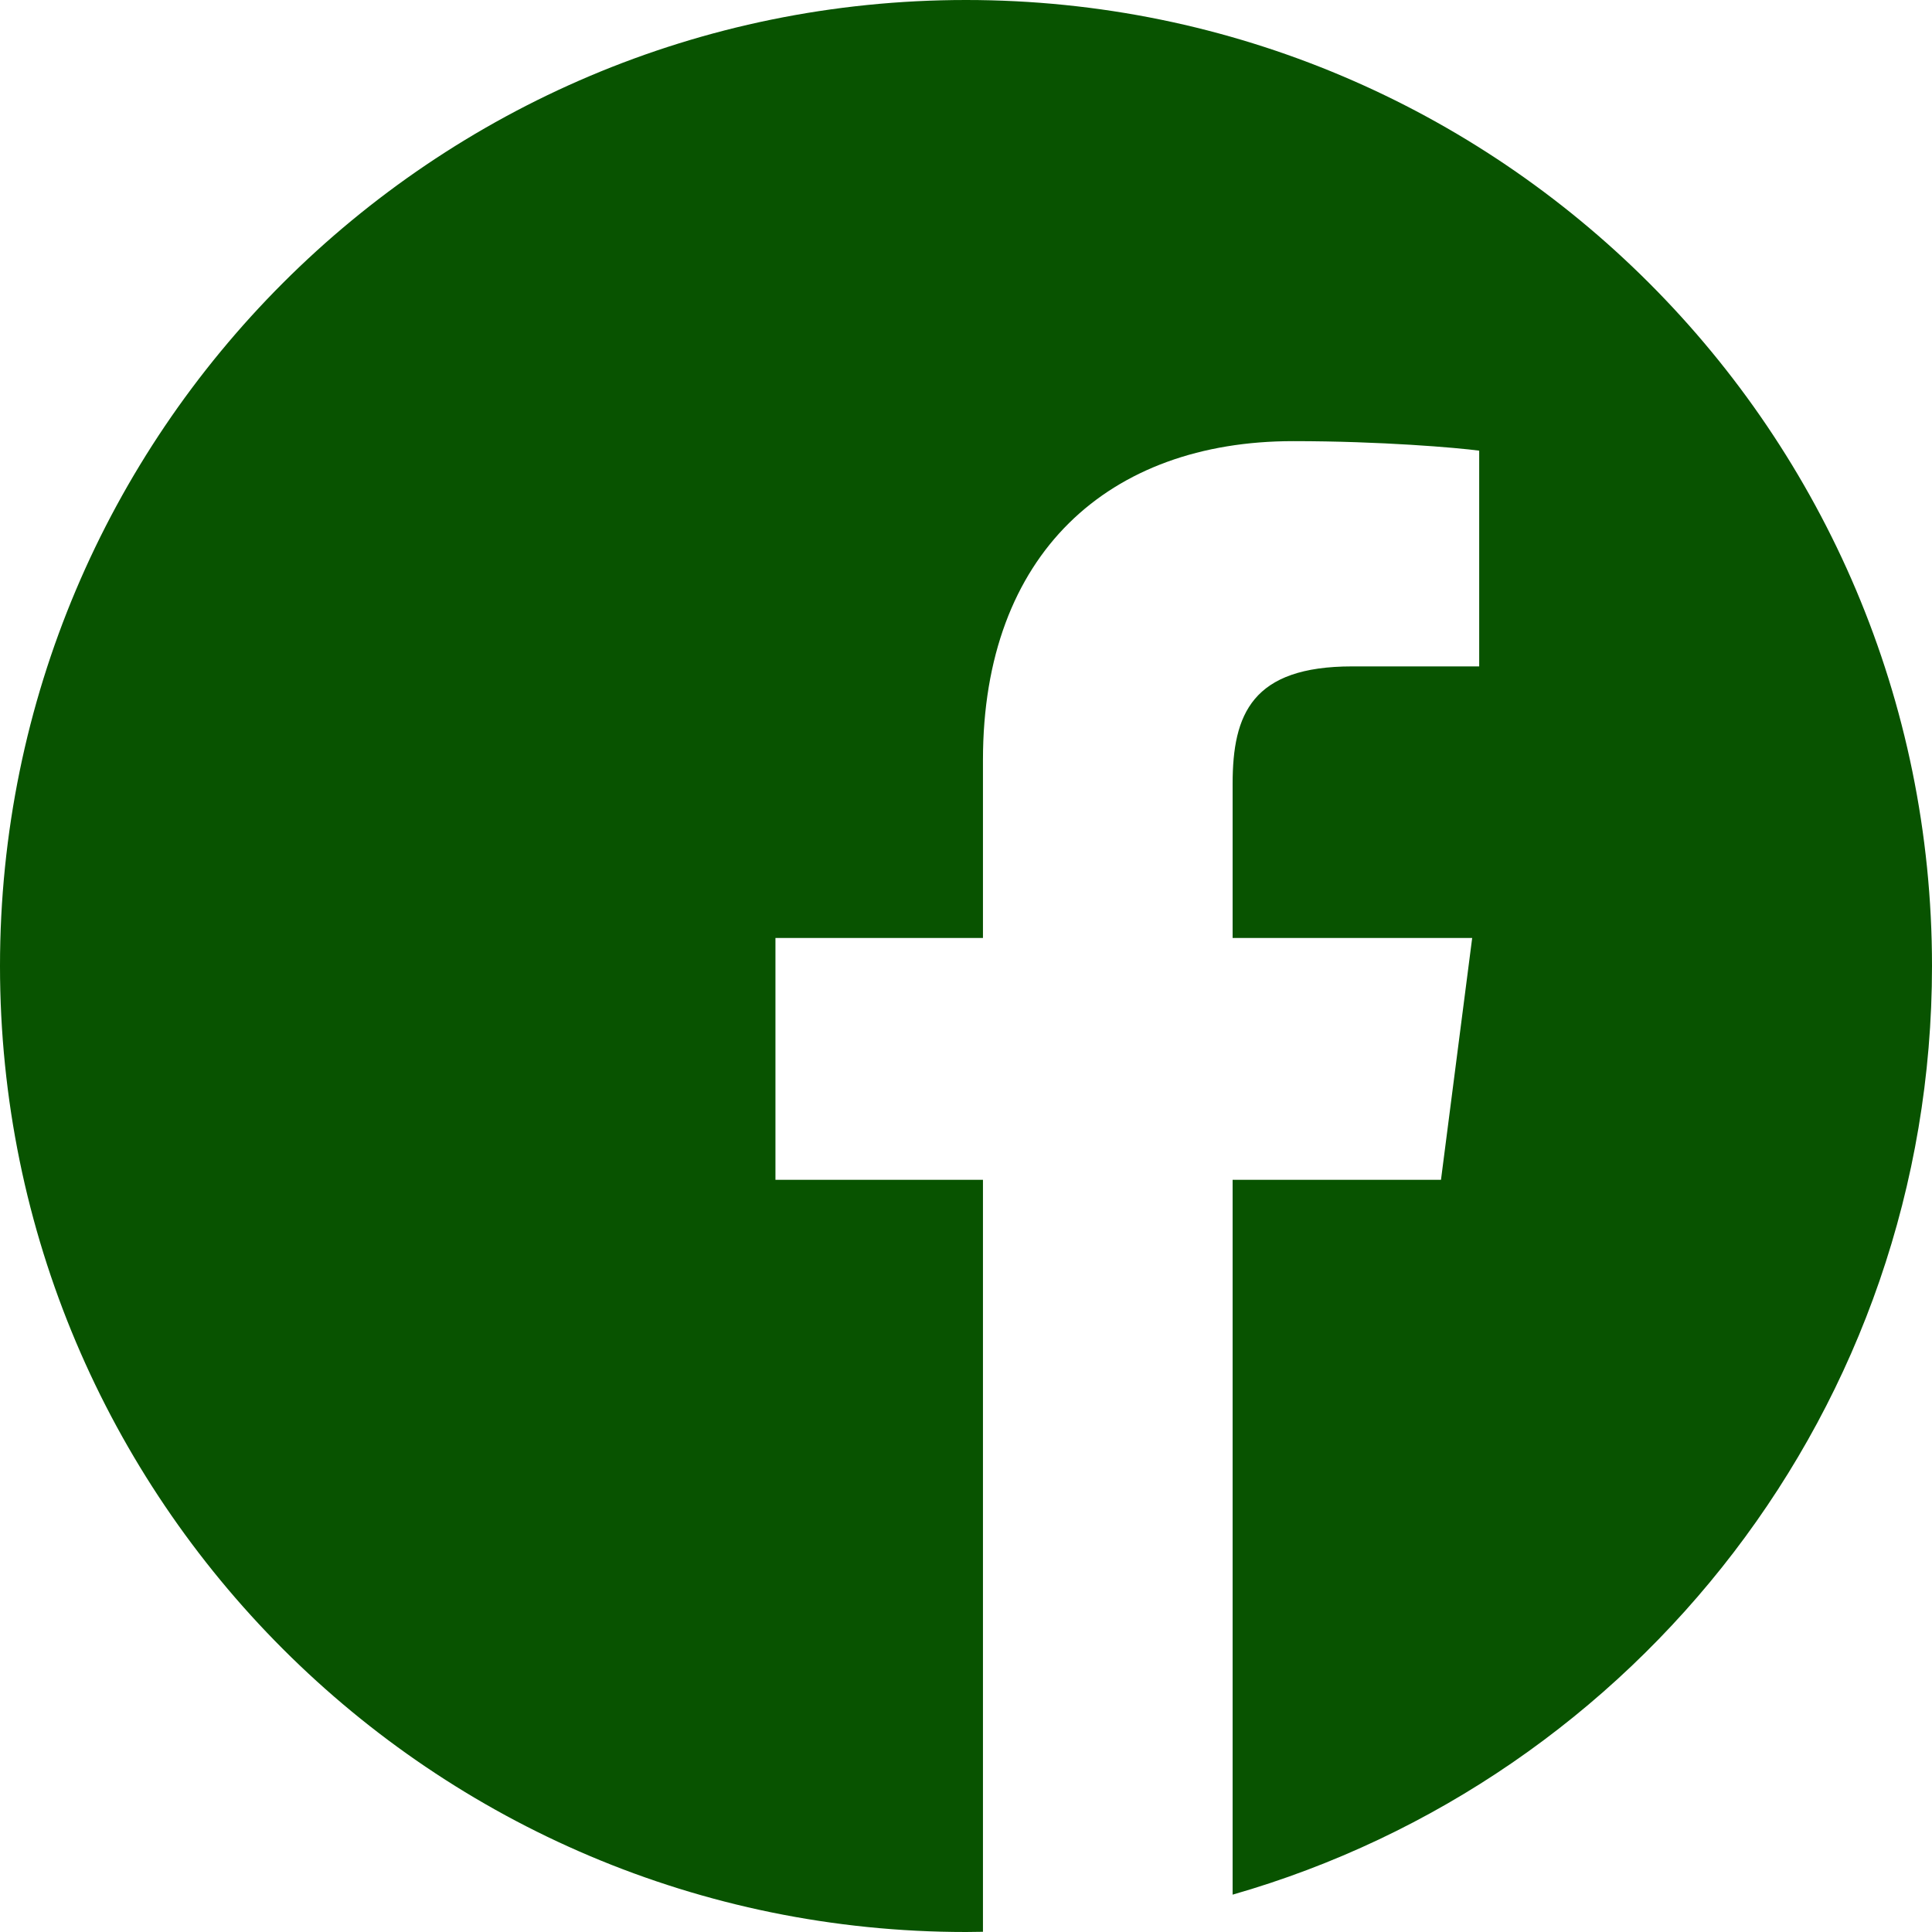 <?xml version="1.0" encoding="UTF-8"?>
<svg width="27px" height="27px" viewBox="0 0 27 27" version="1.1" xmlns="http://www.w3.org/2000/svg" xmlns:xlink="http://www.w3.org/1999/xlink">
    <!-- Generator: Sketch 64 (93537) - https://sketch.com -->
    <title>Fill 1</title>
    <desc>Created with Sketch.</desc>
    <g id="Page-1" stroke="none" stroke-width="1" fill="none" fill-rule="evenodd">
        <g id="Contact" transform="translate(-62, -1094)" fill="#085300">
            <g id="Contact-Us-Section" transform="translate(-15, 212)">
                <path d="M90.5,882 C83.045,882 77,888.045 77,895.5 C77,902.955 83.045,909 90.5,909 C90.579,909 90.658,908.998 90.737,908.997 L90.737,898.488 L87.837,898.488 L87.837,895.108 L90.737,895.108 L90.737,892.62 C90.737,889.735 92.498,888.165 95.072,888.165 C96.304,888.165 97.363,888.257 97.672,888.298 L97.672,891.313 L95.897,891.313 C94.498,891.313 94.226,891.979 94.226,892.955 L94.226,895.108 L97.574,895.108 L97.138,898.488 L94.226,898.488 L94.226,908.478 C99.869,906.861 104,901.662 104,895.5 C104,888.045 97.955,882 90.5,882 Z" id="Fill-1"></path>
            </g>
        </g>
    </g>
</svg>